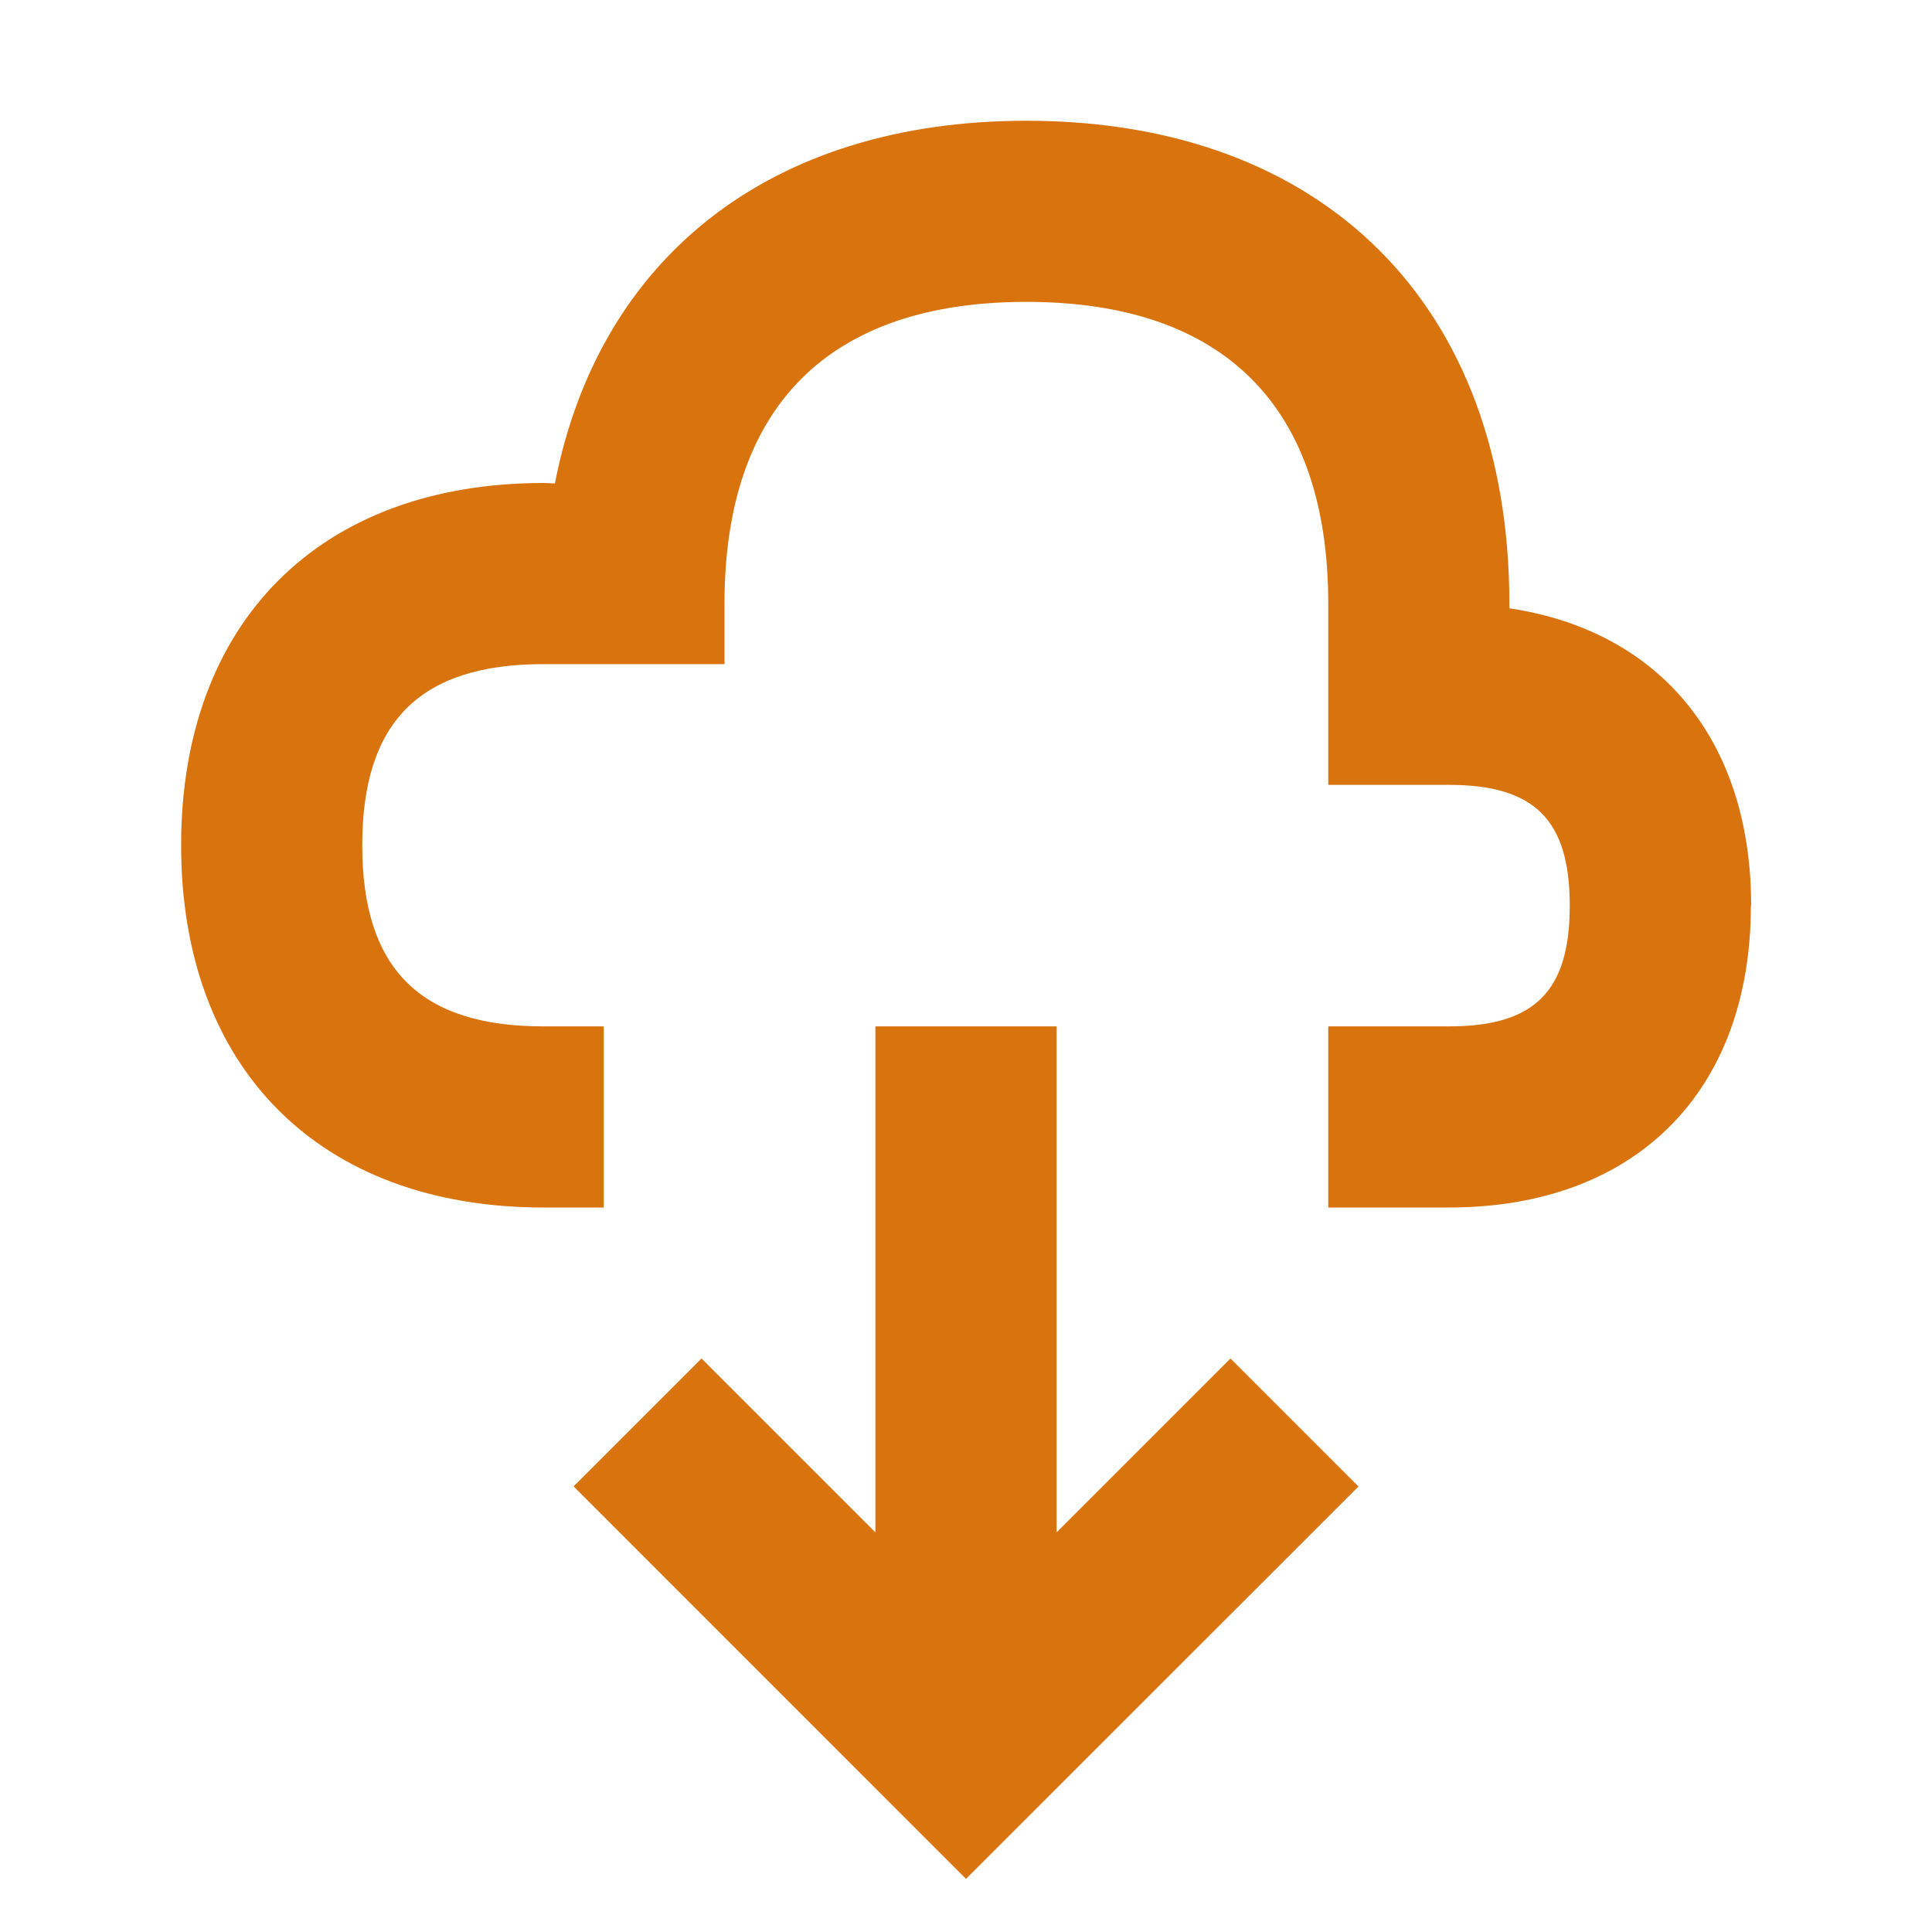 <svg xmlns="http://www.w3.org/2000/svg" viewBox="0 0 20 20" fill="#d9730d"><path d="M18.125 9.375c0 1.928-1.197 3.125-3.125 3.125h-1.25v-1.875H15c.887 0 1.25-.363 1.25-1.25s-.363-1.25-1.25-1.25h-1.25V6.25c0-2.044-1.081-3.125-3.125-3.125S7.5 4.206 7.5 6.25v.625H5.625c-1.278 0-1.875.597-1.875 1.875s.597 1.875 1.875 1.875h.625V12.5h-.625c-2.312 0-3.75-1.437-3.75-3.75S3.313 5 5.625 5q.059 0 .119.006C6.2 2.663 7.98 1.25 10.625 1.25c3.084 0 5 1.916 5 5v.047c1.56.234 2.503 1.369 2.503 3.078zm-7.187 6.488v-5.238H9.062v5.238l-1.8-1.8-1.324 1.324L10 19.45l4.063-4.062-1.325-1.325z" fill="#d9730d"></path></svg>